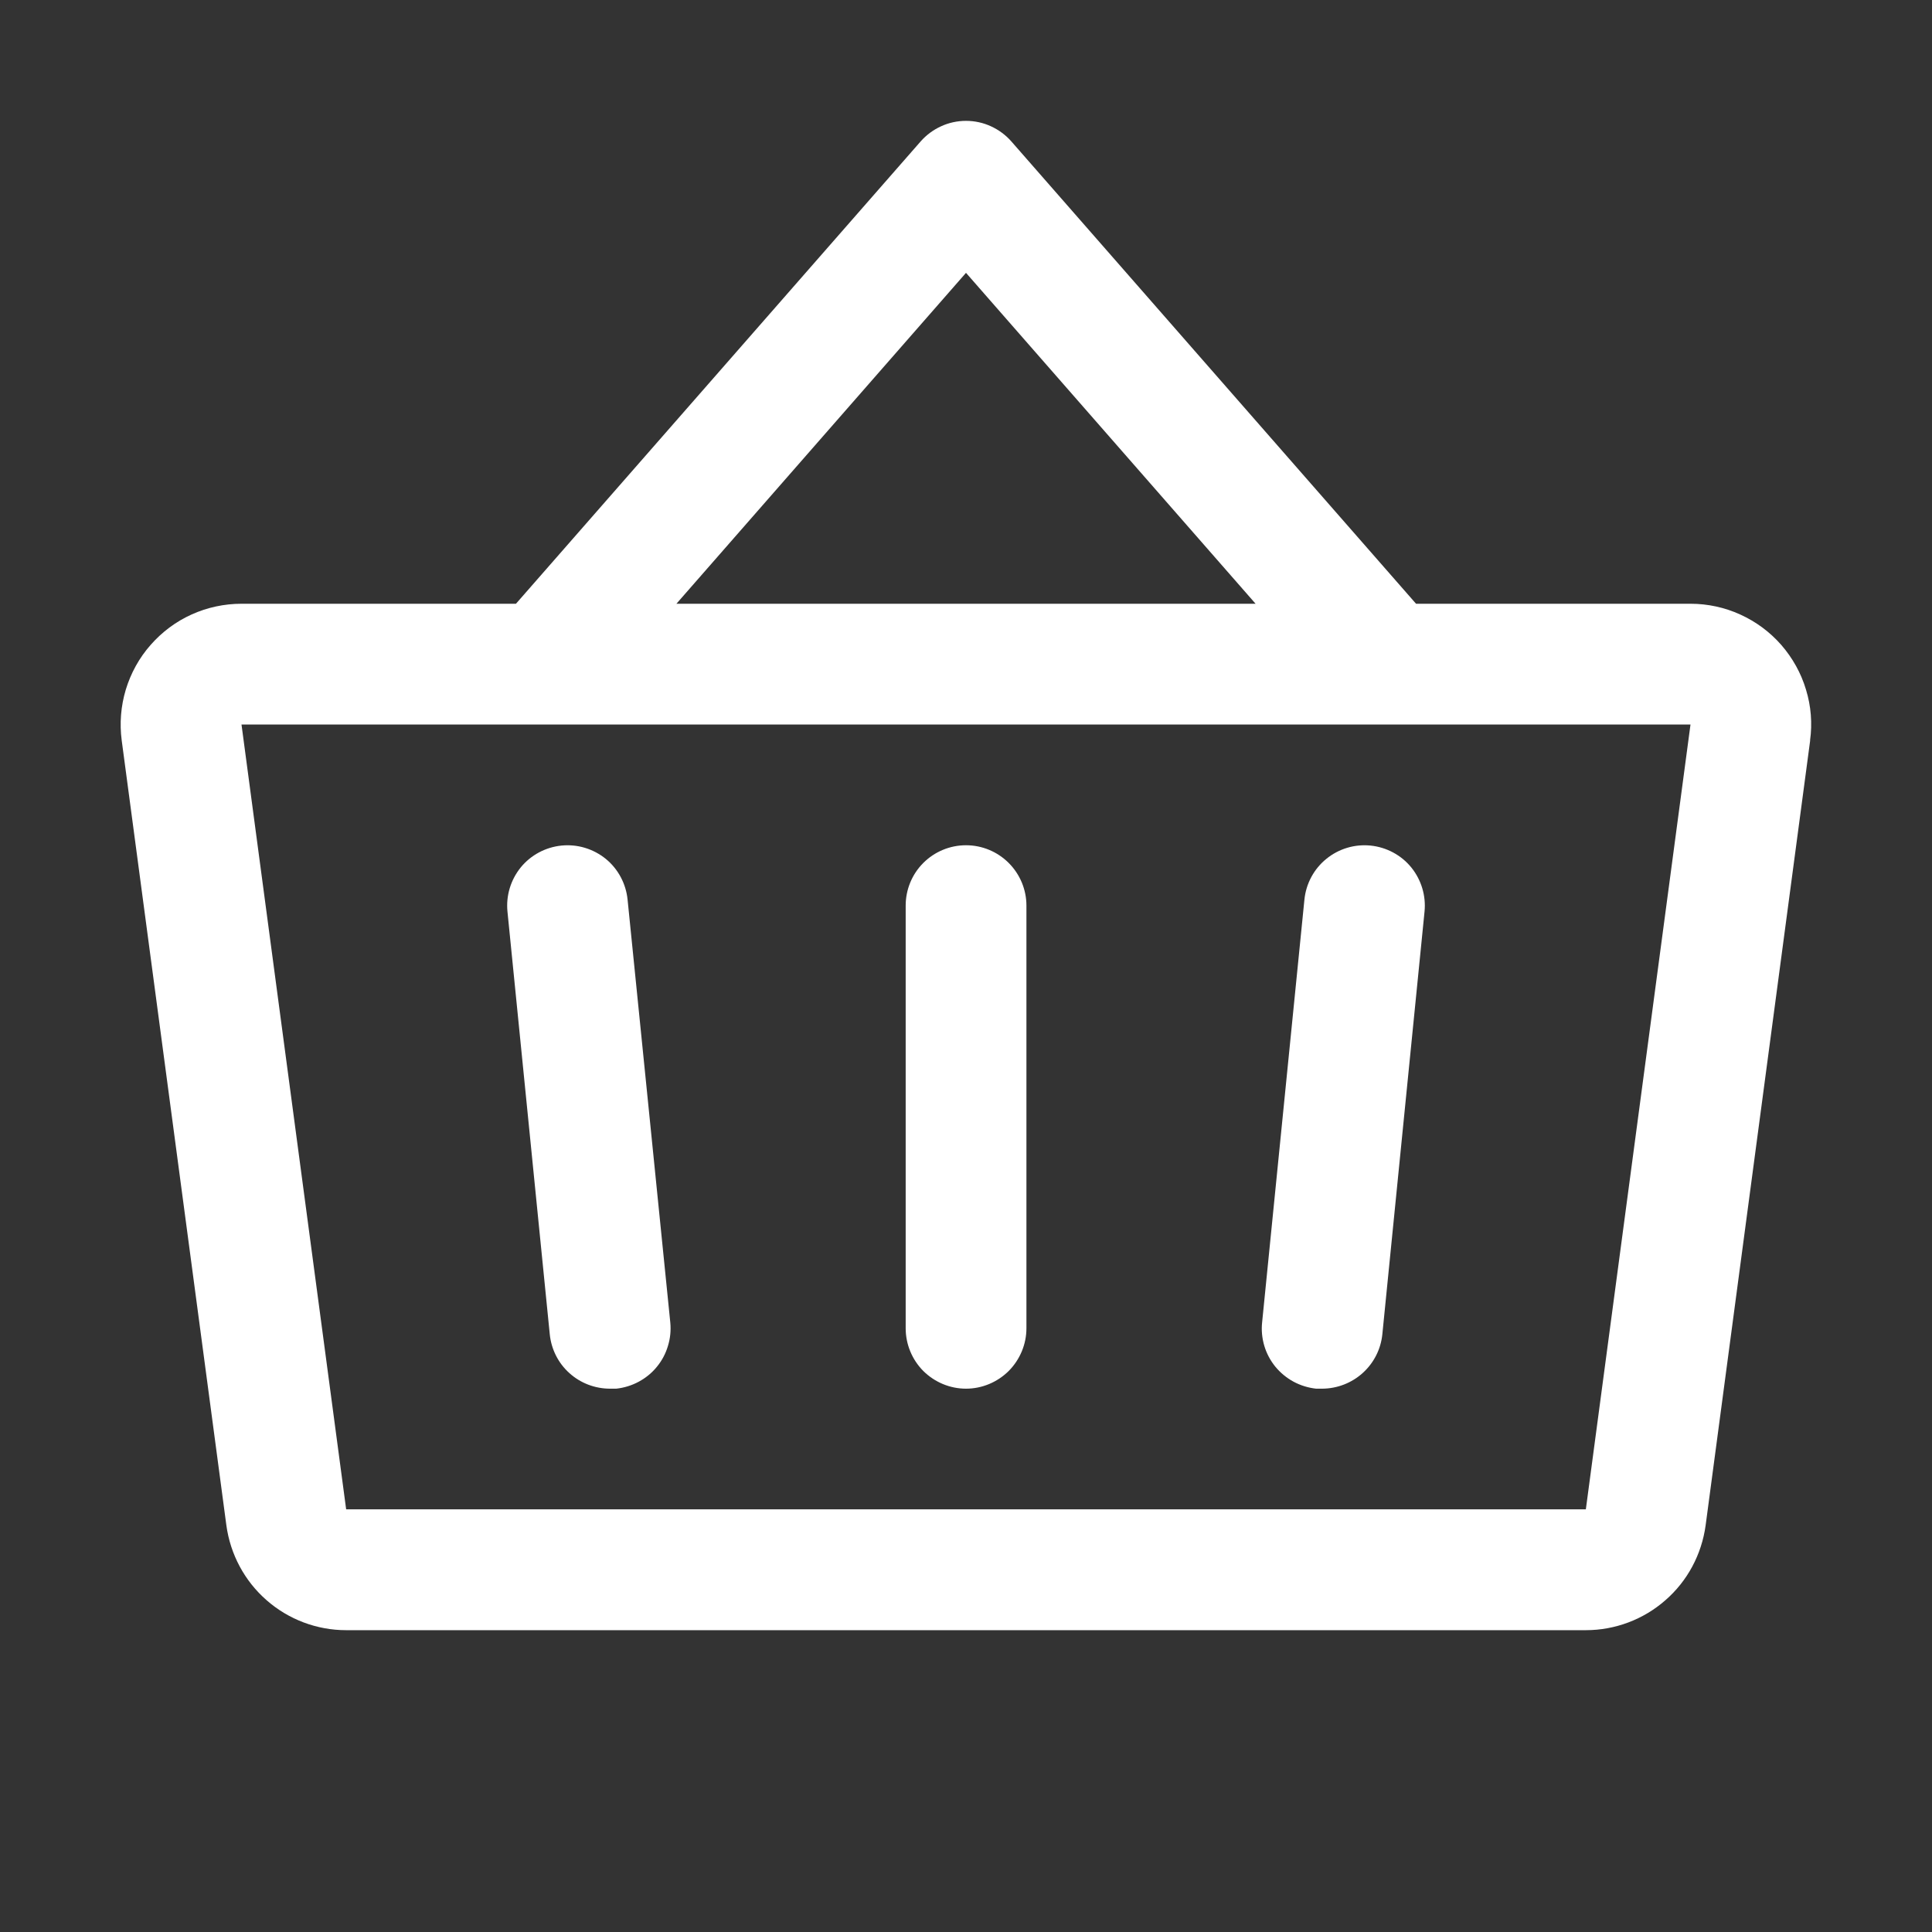 <?xml version="1.0" encoding="UTF-8"?> <svg xmlns="http://www.w3.org/2000/svg" width="18" height="18" viewBox="0 0 18 18" fill="none"><rect x="0" y="0" width="18" height="18" fill="#333333" stroke="none"/> <path d="M9.563 8.437V12.375C9.563 12.524 9.503 12.667 9.398 12.773C9.292 12.878 9.149 12.938 9 12.938C8.851 12.938 8.708 12.878 8.602 12.773C8.497 12.667 8.438 12.524 8.438 12.375V8.437C8.438 8.288 8.497 8.145 8.602 8.04C8.708 7.934 8.851 7.875 9 7.875C9.149 7.875 9.292 7.934 9.398 8.04C9.503 8.145 9.563 8.288 9.563 8.437ZM16.865 6.898L15.891 14.211C15.854 14.482 15.722 14.73 15.516 14.909C15.311 15.089 15.047 15.188 14.775 15.188H3.225C2.953 15.188 2.689 15.089 2.484 14.909C2.279 14.73 2.146 14.482 2.109 14.211L1.134 6.899C1.113 6.74 1.126 6.578 1.172 6.425C1.219 6.271 1.297 6.129 1.403 6.009C1.509 5.888 1.639 5.791 1.785 5.725C1.931 5.659 2.09 5.625 2.25 5.625H4.807L8.578 1.317C8.631 1.257 8.696 1.209 8.769 1.176C8.841 1.143 8.92 1.126 9 1.126C9.08 1.126 9.159 1.143 9.231 1.176C9.304 1.209 9.369 1.257 9.422 1.317L13.193 5.625H15.75C15.91 5.625 16.069 5.659 16.215 5.726C16.36 5.792 16.49 5.888 16.596 6.009C16.701 6.13 16.78 6.271 16.826 6.425C16.873 6.578 16.886 6.74 16.864 6.898H16.865ZM6.302 5.625H11.698L9 2.542L6.302 5.625ZM15.75 6.75H2.25L3.225 14.062H14.775L15.75 6.75ZM12.153 8.381L11.759 12.319C11.751 12.392 11.758 12.467 11.779 12.538C11.8 12.609 11.835 12.675 11.882 12.733C11.929 12.79 11.987 12.838 12.052 12.873C12.117 12.908 12.189 12.93 12.262 12.938C12.281 12.938 12.3 12.938 12.319 12.938C12.459 12.937 12.593 12.885 12.696 12.792C12.8 12.698 12.865 12.57 12.879 12.431L13.272 8.494C13.287 8.345 13.242 8.197 13.148 8.081C13.054 7.966 12.917 7.893 12.769 7.878C12.62 7.863 12.472 7.908 12.357 8.002C12.241 8.096 12.168 8.233 12.153 8.381ZM5.847 8.381C5.832 8.233 5.759 8.096 5.644 8.002C5.528 7.908 5.38 7.863 5.231 7.878C5.083 7.893 4.946 7.966 4.852 8.081C4.758 8.197 4.713 8.345 4.728 8.494L5.122 12.431C5.136 12.57 5.201 12.7 5.305 12.793C5.409 12.887 5.544 12.938 5.684 12.938C5.703 12.938 5.722 12.938 5.741 12.938C5.815 12.93 5.886 12.908 5.951 12.873C6.016 12.838 6.074 12.791 6.12 12.734C6.167 12.677 6.202 12.611 6.223 12.54C6.245 12.469 6.252 12.395 6.245 12.322L5.847 8.381Z" fill="white"></path> </svg> 